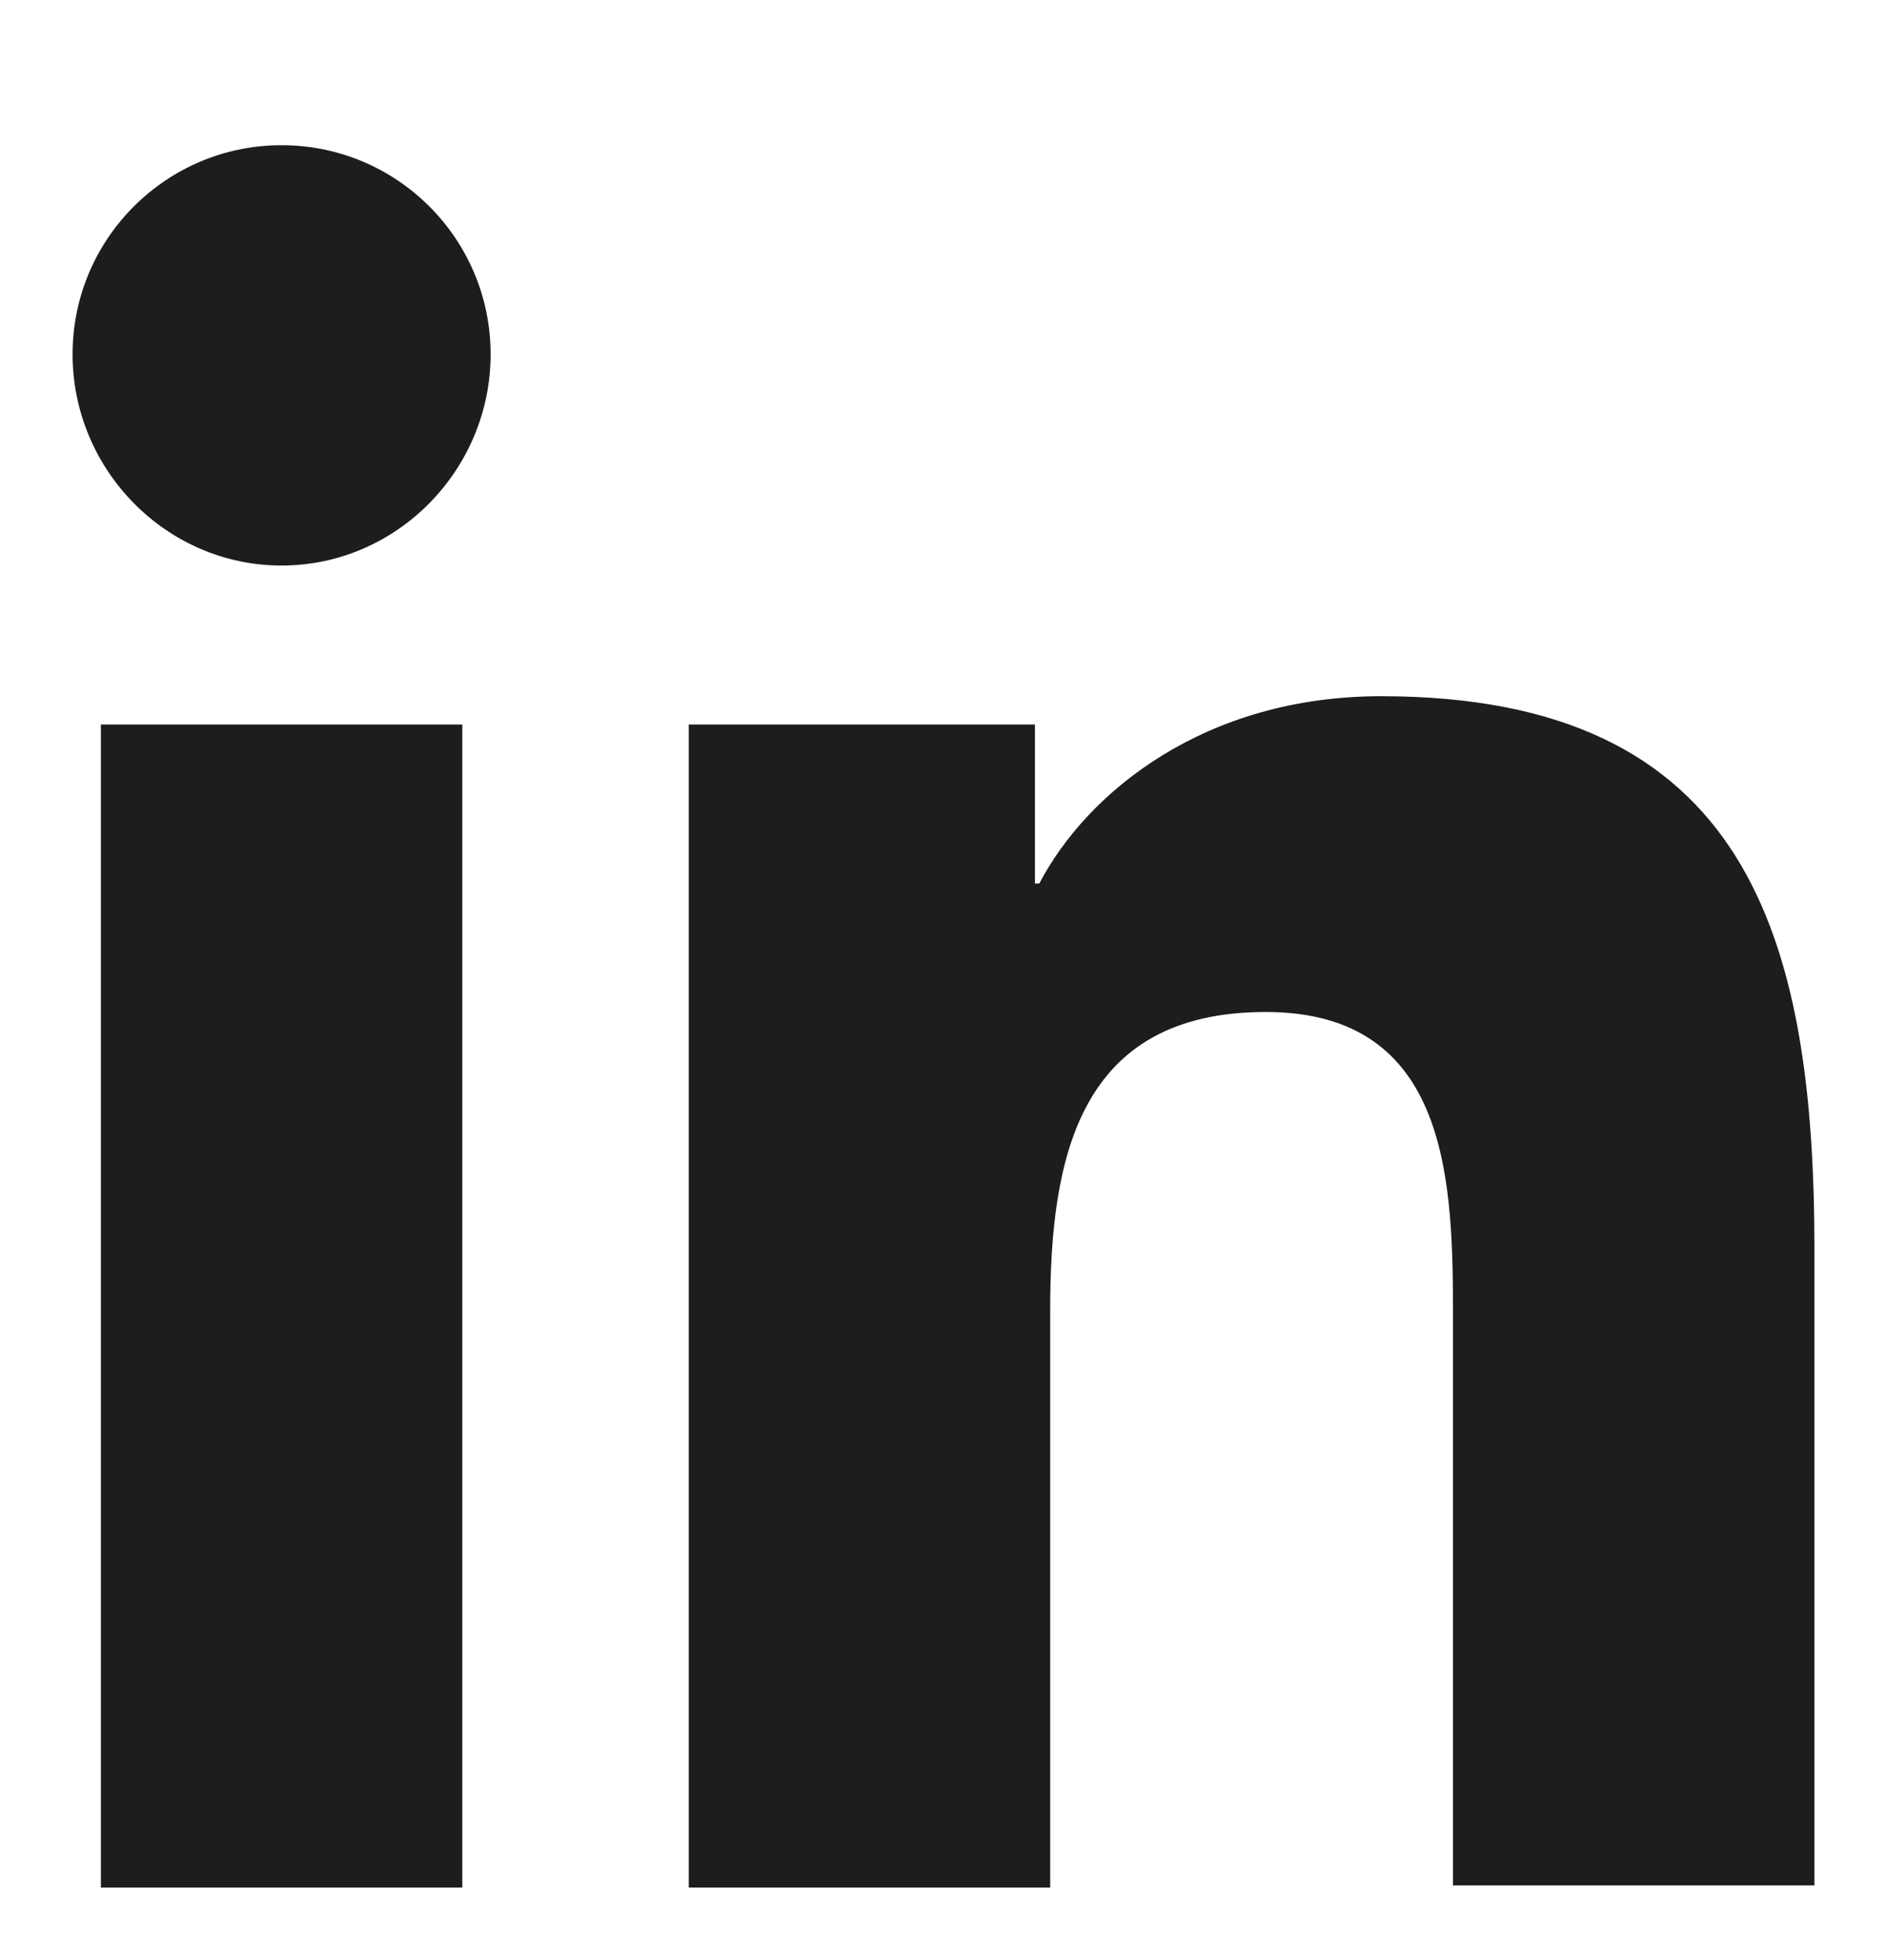 <svg width="26" height="27" viewBox="0 0 26 27" fill="none" xmlns="http://www.w3.org/2000/svg">
<path d="M25 26V17.21C25 12.89 24.07 9.59 19.03 9.59C16.6 9.59 14.98 10.91 14.32 12.17H14.26V9.98H9.49V26H14.47V18.05C14.47 15.95 14.86 13.94 17.44 13.94C19.99 13.94 20.02 16.31 20.02 18.17V25.971H25V26Z" fill="#1D1D1D"/>
<path d="M1.39 9.98H6.37V26H1.39V9.98Z" fill="#1D1D1D"/>
<path d="M3.88 2C2.29 2 1 3.29 1 4.88C1 6.47 2.29 7.79 3.88 7.79C5.47 7.79 6.76 6.47 6.76 4.88C6.76 3.29 5.47 2 3.88 2Z" fill="#1D1D1D"/>
</svg>
